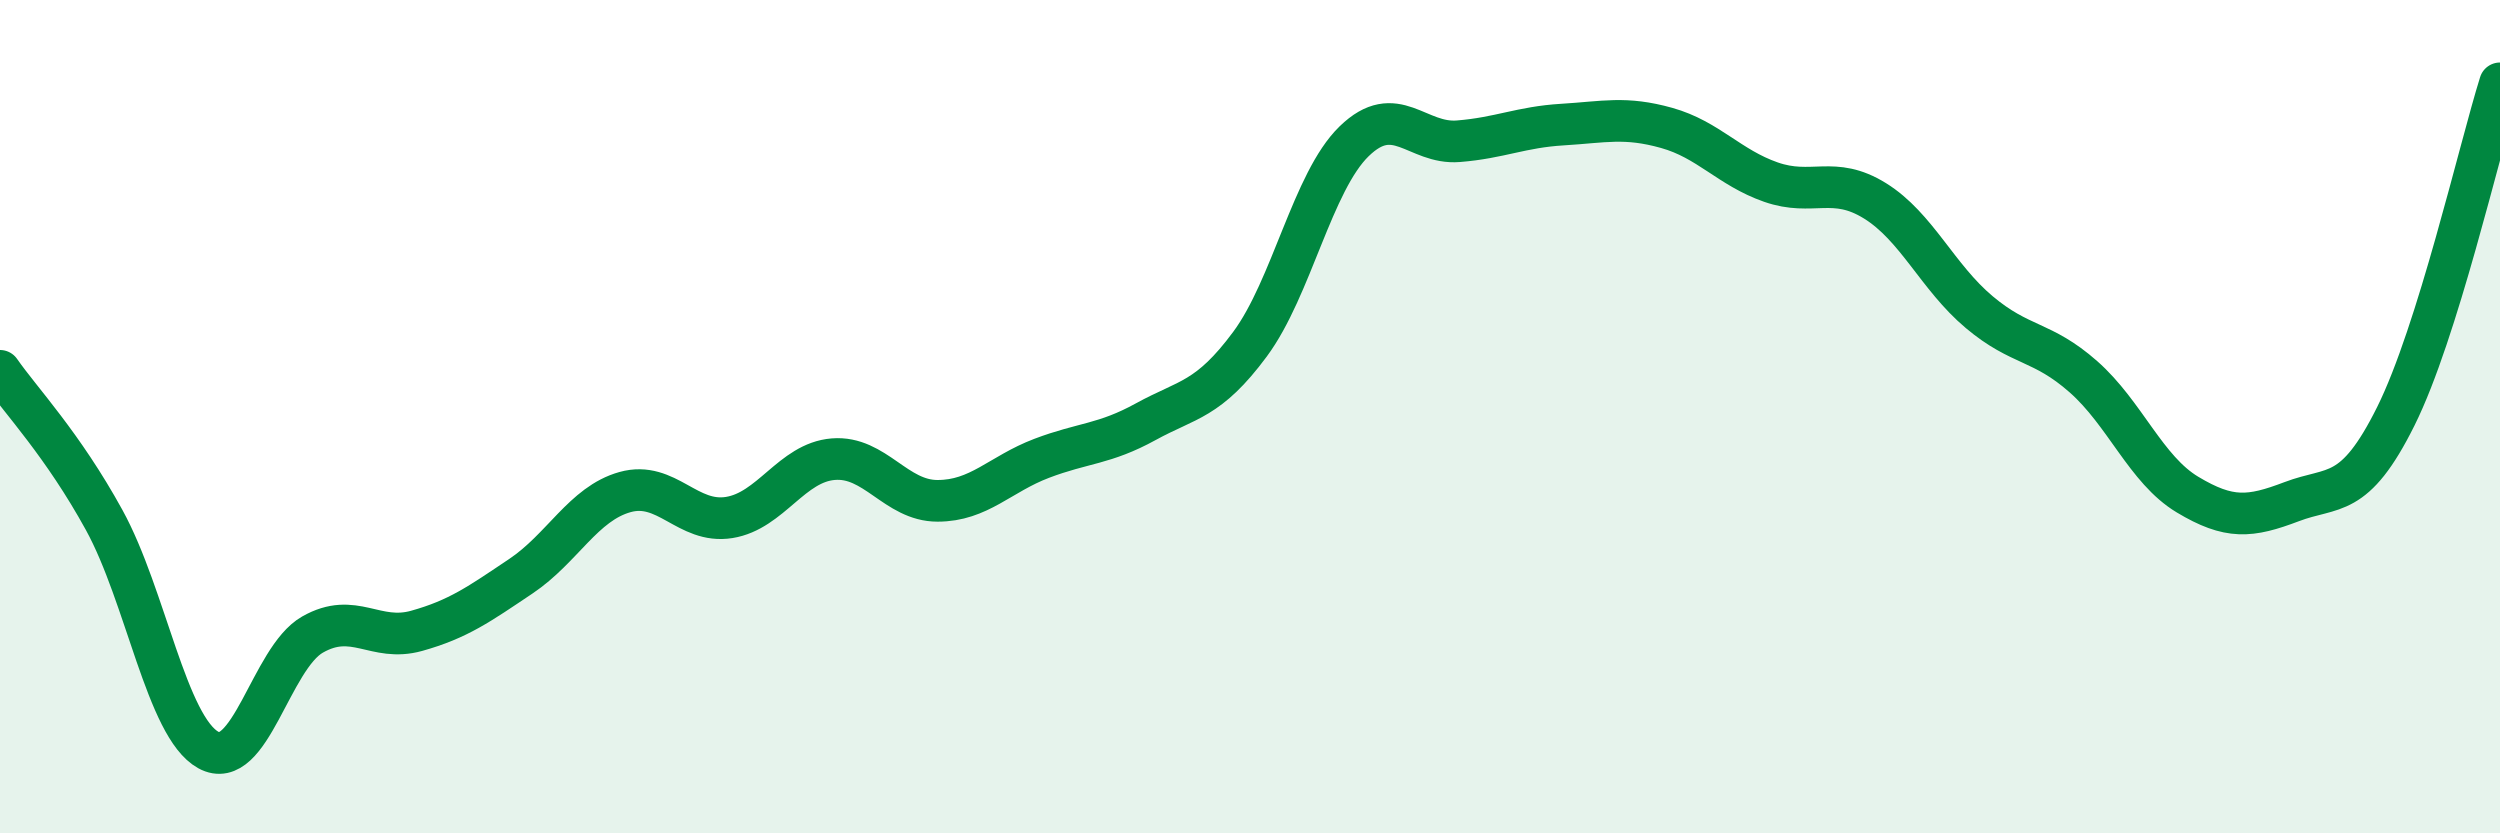 
    <svg width="60" height="20" viewBox="0 0 60 20" xmlns="http://www.w3.org/2000/svg">
      <path
        d="M 0,8.9 C 0.5,9.62 1.5,10.66 2.5,12.48 C 3.5,14.3 4,17.45 5,18 C 6,18.55 6.5,15.8 7.5,15.23 C 8.5,14.66 9,15.42 10,15.14 C 11,14.86 11.5,14.5 12.5,13.83 C 13.5,13.16 14,12.09 15,11.81 C 16,11.53 16.5,12.58 17.5,12.42 C 18.5,12.26 19,11.1 20,11.02 C 21,10.94 21.5,12.02 22.5,12.02 C 23.5,12.02 24,11.38 25,11 C 26,10.62 26.5,10.67 27.5,10.12 C 28.5,9.57 29,9.61 30,8.26 C 31,6.91 31.5,4.36 32.5,3.39 C 33.5,2.42 34,3.47 35,3.39 C 36,3.31 36.5,3.05 37.5,2.99 C 38.5,2.93 39,2.79 40,3.07 C 41,3.35 41.5,4.02 42.5,4.37 C 43.5,4.72 44,4.2 45,4.82 C 46,5.44 46.5,6.65 47.5,7.49 C 48.5,8.33 49,8.16 50,9.04 C 51,9.92 51.5,11.27 52.5,11.87 C 53.5,12.47 54,12.42 55,12.04 C 56,11.66 56.5,12 57.5,9.99 C 58.5,7.98 59.5,3.6 60,2L60 20L0 20Z"
        fill="#008740"
        opacity="0.1"
        stroke-linecap="round"
        stroke-linejoin="round"
      />
      <path
        d="M 0,8.9 C 0.5,9.62 1.5,10.66 2.5,12.48 C 3.5,14.3 4,17.45 5,18 C 6,18.55 6.5,15.8 7.5,15.23 C 8.5,14.66 9,15.42 10,15.14 C 11,14.86 11.5,14.5 12.5,13.83 C 13.5,13.16 14,12.09 15,11.81 C 16,11.53 16.5,12.58 17.5,12.42 C 18.5,12.26 19,11.1 20,11.02 C 21,10.94 21.5,12.02 22.5,12.02 C 23.5,12.02 24,11.38 25,11 C 26,10.62 26.5,10.67 27.5,10.12 C 28.5,9.57 29,9.61 30,8.26 C 31,6.91 31.5,4.36 32.5,3.39 C 33.5,2.42 34,3.47 35,3.39 C 36,3.31 36.5,3.05 37.5,2.99 C 38.5,2.93 39,2.79 40,3.07 C 41,3.35 41.5,4.02 42.5,4.37 C 43.5,4.72 44,4.2 45,4.82 C 46,5.44 46.5,6.65 47.5,7.49 C 48.5,8.33 49,8.16 50,9.04 C 51,9.92 51.5,11.27 52.5,11.87 C 53.5,12.47 54,12.42 55,12.04 C 56,11.66 56.5,12 57.5,9.99 C 58.5,7.98 59.5,3.6 60,2"
        stroke="#008740"
        stroke-width="1"
        fill="none"
        stroke-linecap="round"
        stroke-linejoin="round"
      />
    </svg>
  
